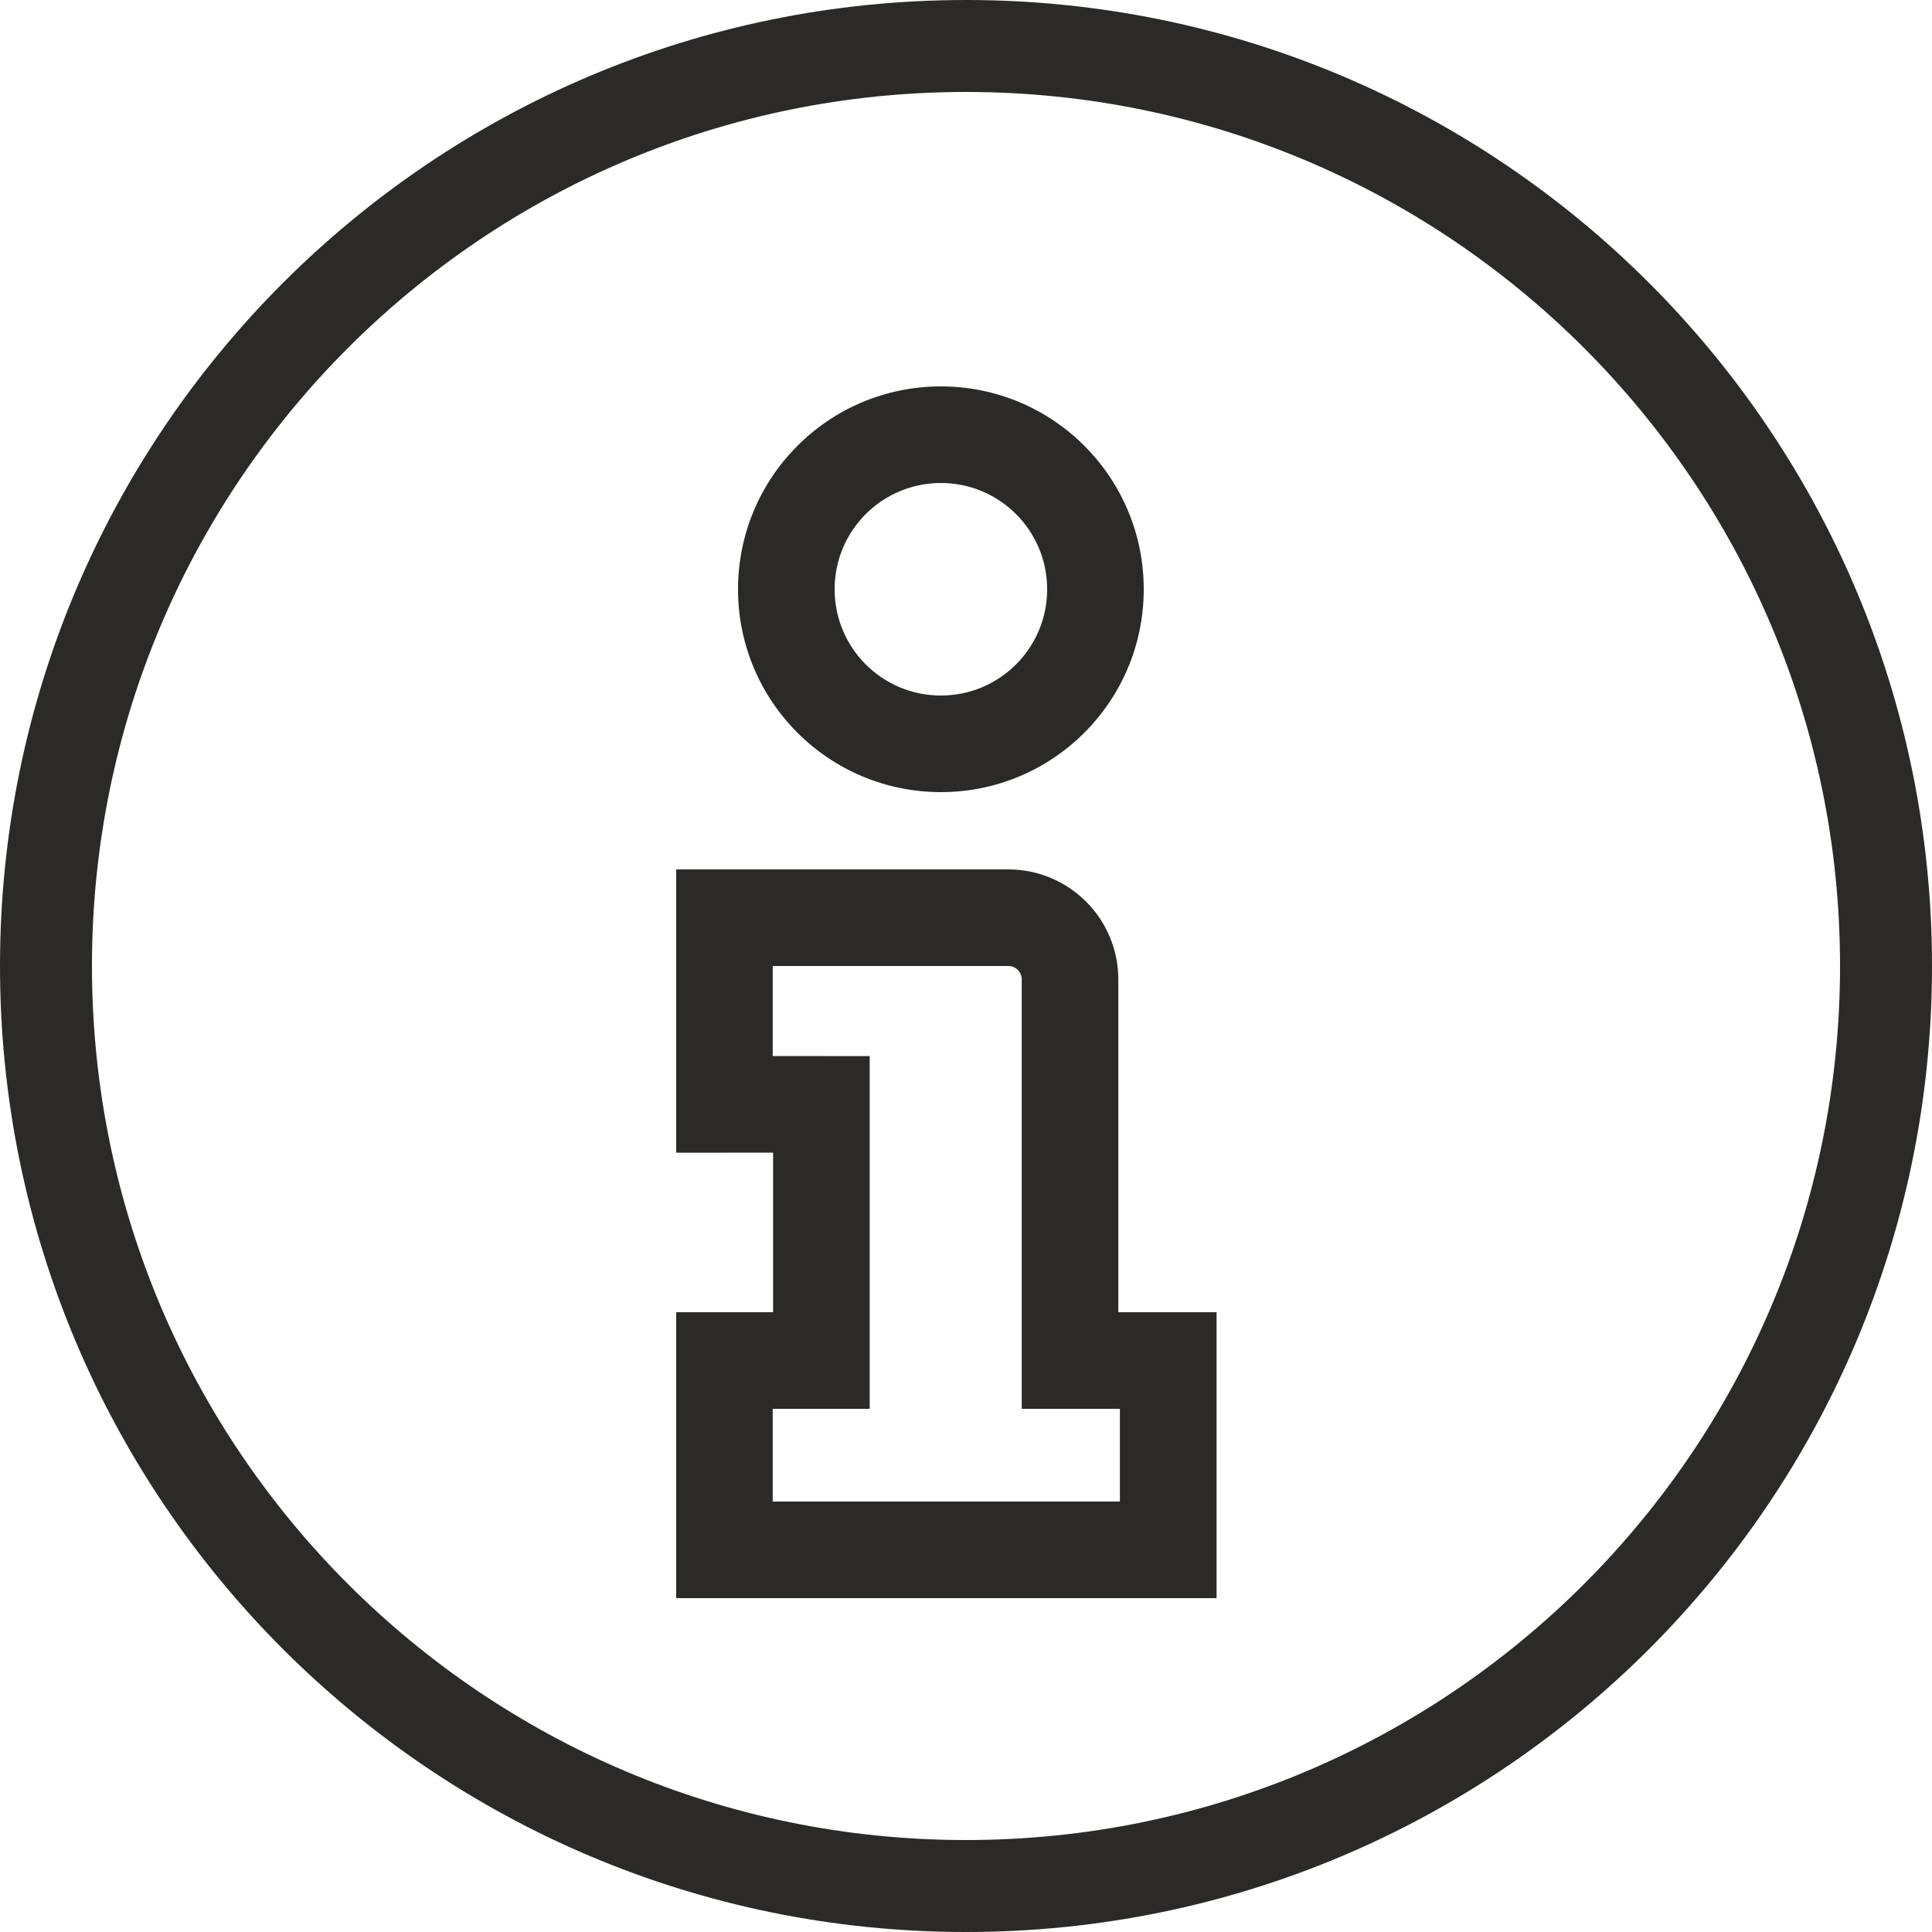 <svg width="20" height="20" viewBox="0 0 20 20" fill="none" xmlns="http://www.w3.org/2000/svg">
<path fill-rule="evenodd" clip-rule="evenodd" d="M10 0C4.477 0 0 4.477 0 10C0 15.523 4.477 20 10 20C15.523 20 20 15.523 20 10C20 4.477 15.523 0 10 0ZM10 0.952C14.997 0.952 19.048 5.003 19.048 10C19.048 14.997 14.997 19.048 10 19.048C5.003 19.048 0.952 14.997 0.952 10C0.952 5.003 5.003 0.952 10 0.952ZM7.64 6.1C7.64 4.94 8.58 4 9.74 4C10.9 4 11.84 4.94 11.84 6.1C11.84 7.26 10.9 8.2 9.74 8.2C8.58 8.2 7.64 7.26 7.64 6.1ZM10.84 6.1C10.84 5.492 10.348 5 9.74 5C9.132 5 8.64 5.492 8.64 6.1C8.64 6.708 9.132 7.2 9.74 7.2C10.348 7.2 10.84 6.708 10.84 6.1ZM7 11.933V9H10.437C11.067 9 11.577 9.51 11.577 10.14L11.577 13.584L12.594 13.584V16.544H7V13.584L8.003 13.584V11.932L7 11.933ZM7.999 10V10.932L9.003 10.933V14.584L7.999 14.584V15.544H11.593V14.584L10.577 14.584V10.14C10.577 10.063 10.515 10 10.437 10H7.999Z" fill="#2C2A29"/>
</svg>
